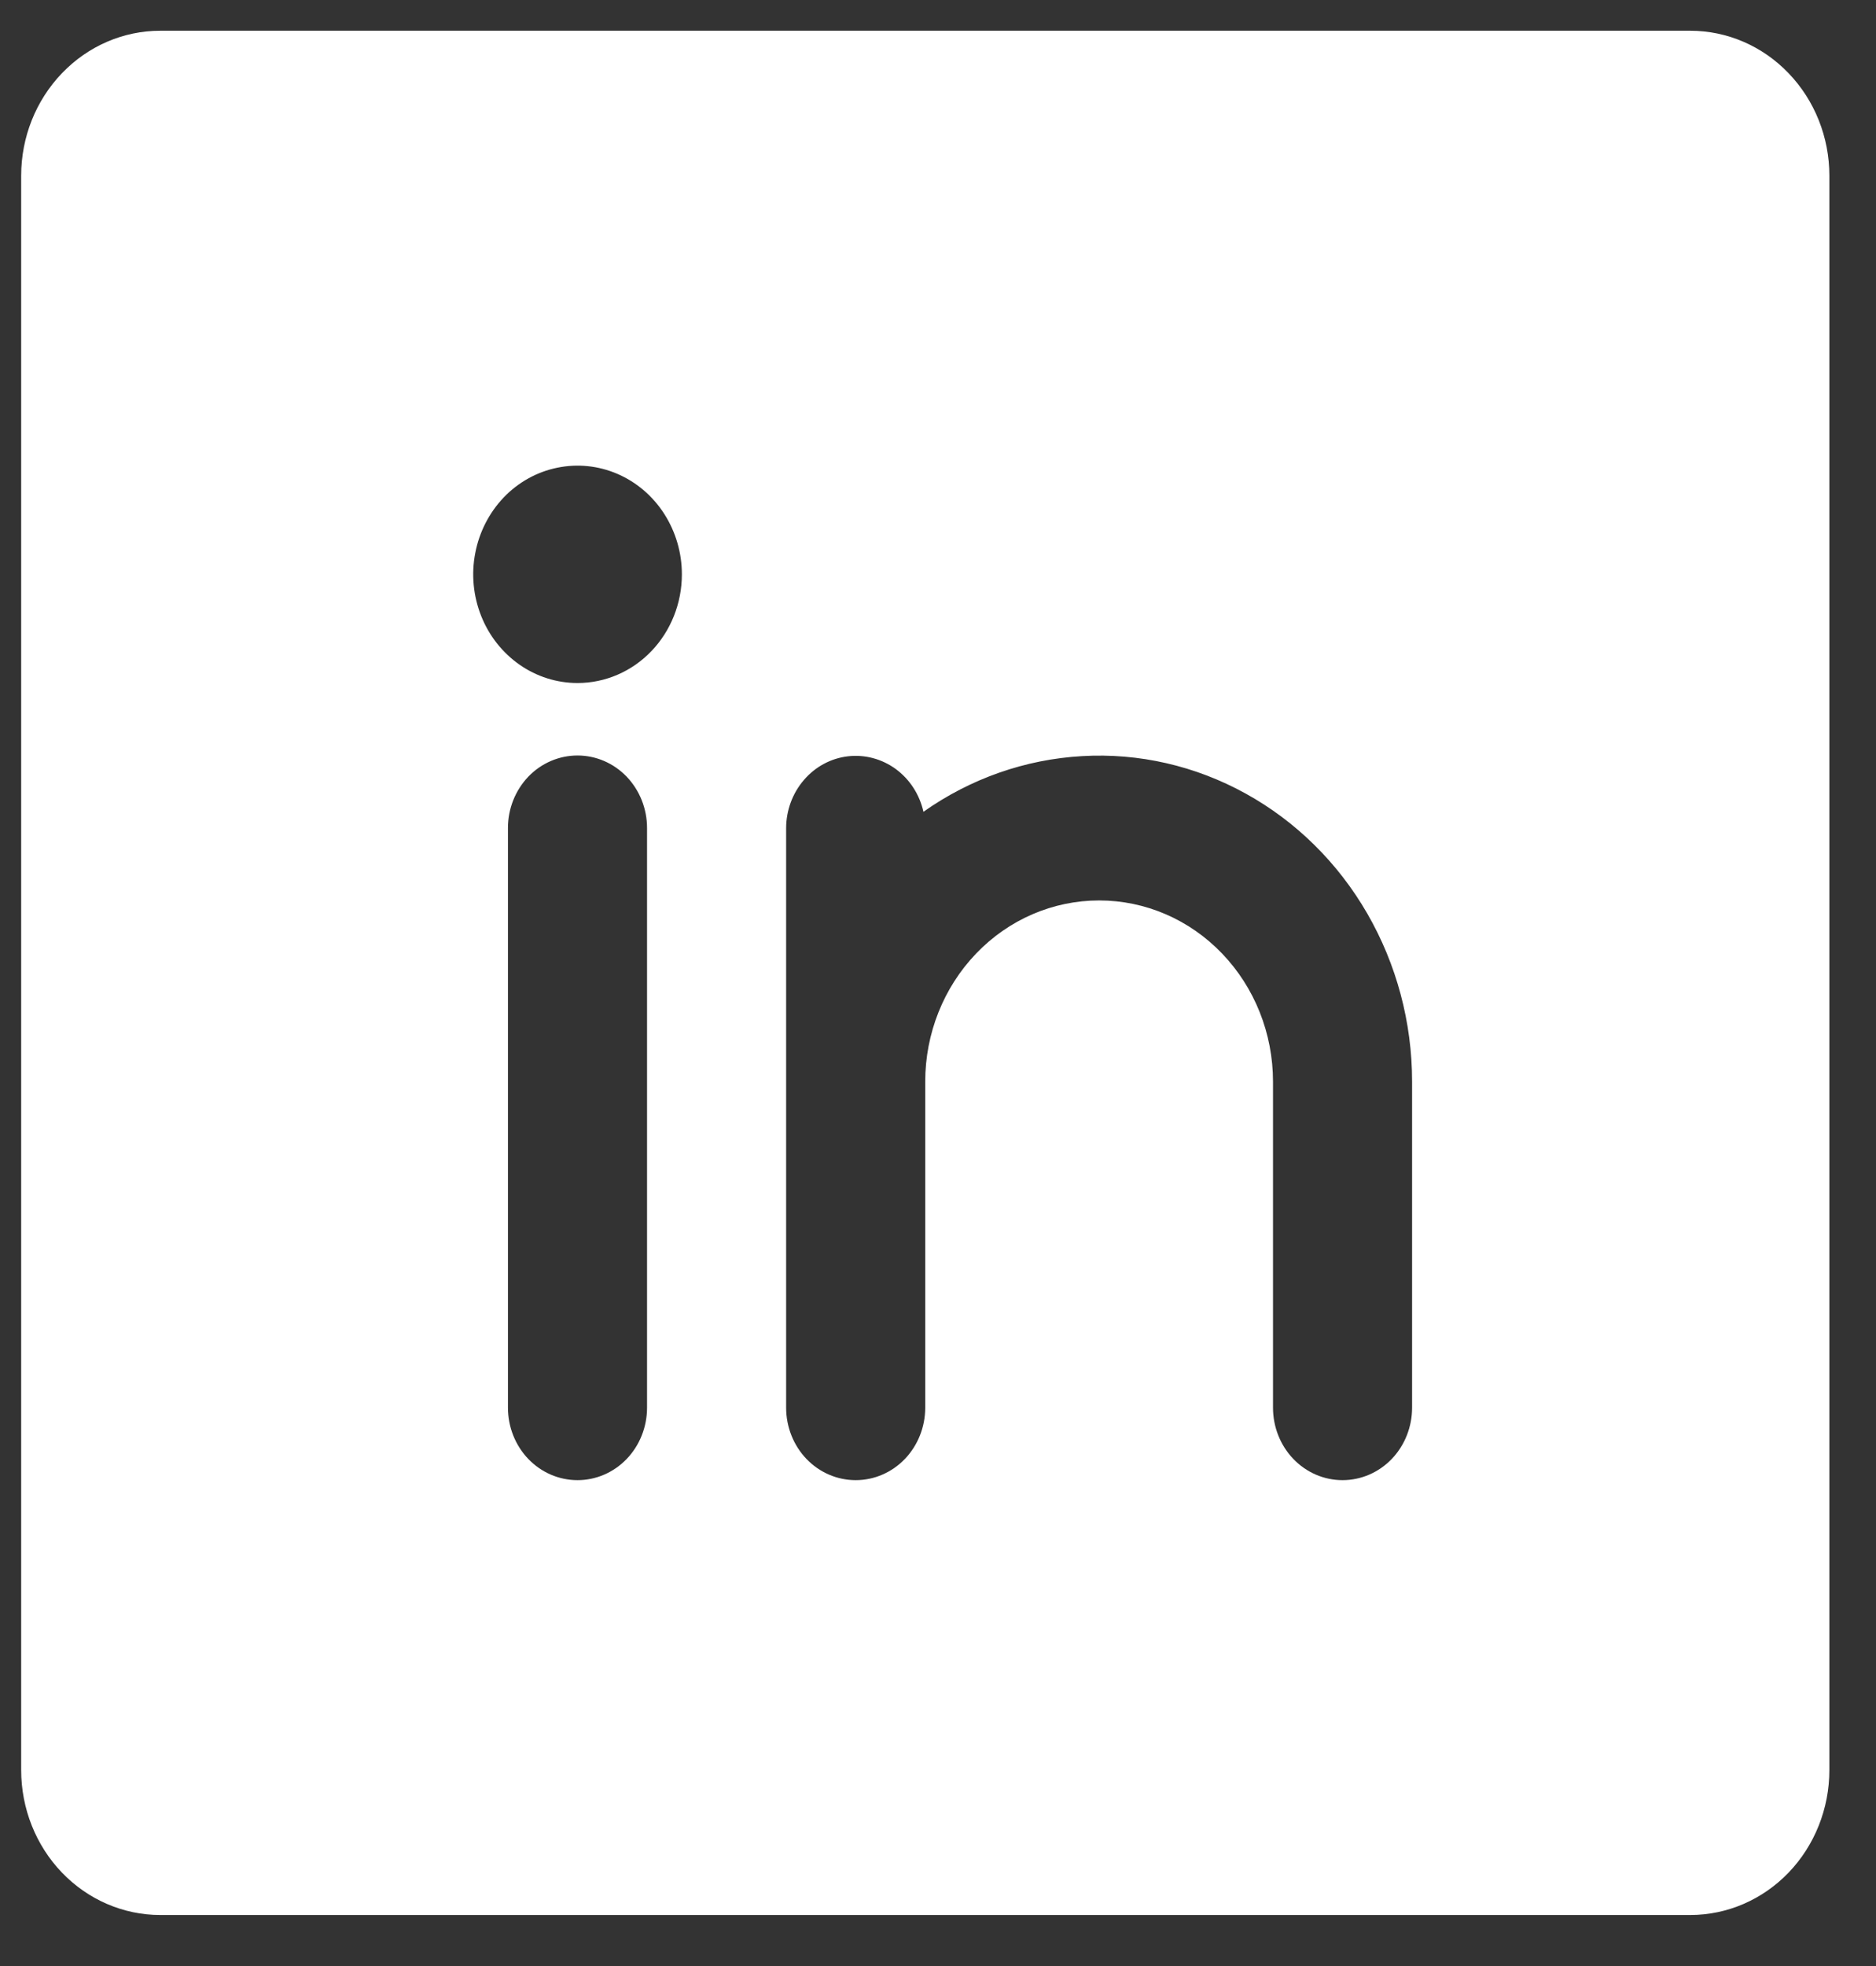 <svg width="21" height="22" viewBox="0 0 21 22" fill="none" xmlns="http://www.w3.org/2000/svg">
<rect x="0" y="0" width="21" height="22" fill="#333333" stroke="none"/>
<path d="M18.921 0.344H1.794C1.381 0.344 0.985 0.515 0.693 0.82C0.401 1.124 0.237 1.536 0.237 1.966V19.807C0.237 20.237 0.401 20.65 0.693 20.954C0.985 21.258 1.381 21.429 1.794 21.429H18.921C19.334 21.429 19.73 21.258 20.022 20.954C20.314 20.65 20.478 20.237 20.478 19.807V1.966C20.478 1.536 20.314 1.124 20.022 0.82C19.73 0.515 19.334 0.344 18.921 0.344ZM7.243 15.752C7.243 15.967 7.161 16.174 7.015 16.326C6.869 16.478 6.671 16.563 6.465 16.563C6.258 16.563 6.06 16.478 5.914 16.326C5.768 16.174 5.686 15.967 5.686 15.752V9.265C5.686 9.05 5.768 8.844 5.914 8.691C6.06 8.539 6.258 8.454 6.465 8.454C6.671 8.454 6.869 8.539 7.015 8.691C7.161 8.844 7.243 9.05 7.243 9.265V15.752ZM6.465 7.643C6.234 7.643 6.008 7.572 5.816 7.438C5.624 7.304 5.474 7.114 5.386 6.892C5.298 6.67 5.274 6.425 5.32 6.189C5.365 5.953 5.476 5.737 5.639 5.566C5.802 5.396 6.011 5.28 6.237 5.234C6.464 5.187 6.698 5.211 6.912 5.303C7.125 5.395 7.308 5.551 7.436 5.751C7.564 5.951 7.633 6.186 7.633 6.427C7.633 6.749 7.51 7.059 7.291 7.287C7.072 7.515 6.775 7.643 6.465 7.643ZM15.807 15.752C15.807 15.967 15.725 16.174 15.579 16.326C15.433 16.478 15.235 16.563 15.028 16.563C14.822 16.563 14.624 16.478 14.478 16.326C14.332 16.174 14.25 15.967 14.25 15.752V12.103C14.25 11.566 14.045 11.05 13.68 10.67C13.315 10.289 12.82 10.076 12.304 10.076C11.787 10.076 11.292 10.289 10.927 10.67C10.562 11.05 10.357 11.566 10.357 12.103V15.752C10.357 15.967 10.275 16.174 10.129 16.326C9.983 16.478 9.785 16.563 9.579 16.563C9.372 16.563 9.174 16.478 9.028 16.326C8.882 16.174 8.8 15.967 8.8 15.752V9.265C8.801 9.066 8.872 8.875 9 8.727C9.127 8.579 9.302 8.485 9.492 8.463C9.681 8.441 9.872 8.492 10.028 8.606C10.184 8.721 10.294 8.891 10.337 9.084C10.864 8.712 11.478 8.497 12.113 8.461C12.748 8.424 13.381 8.569 13.944 8.88C14.506 9.19 14.977 9.654 15.305 10.222C15.633 10.79 15.807 11.44 15.807 12.103V15.752Z" fill="white"/>
</svg>
